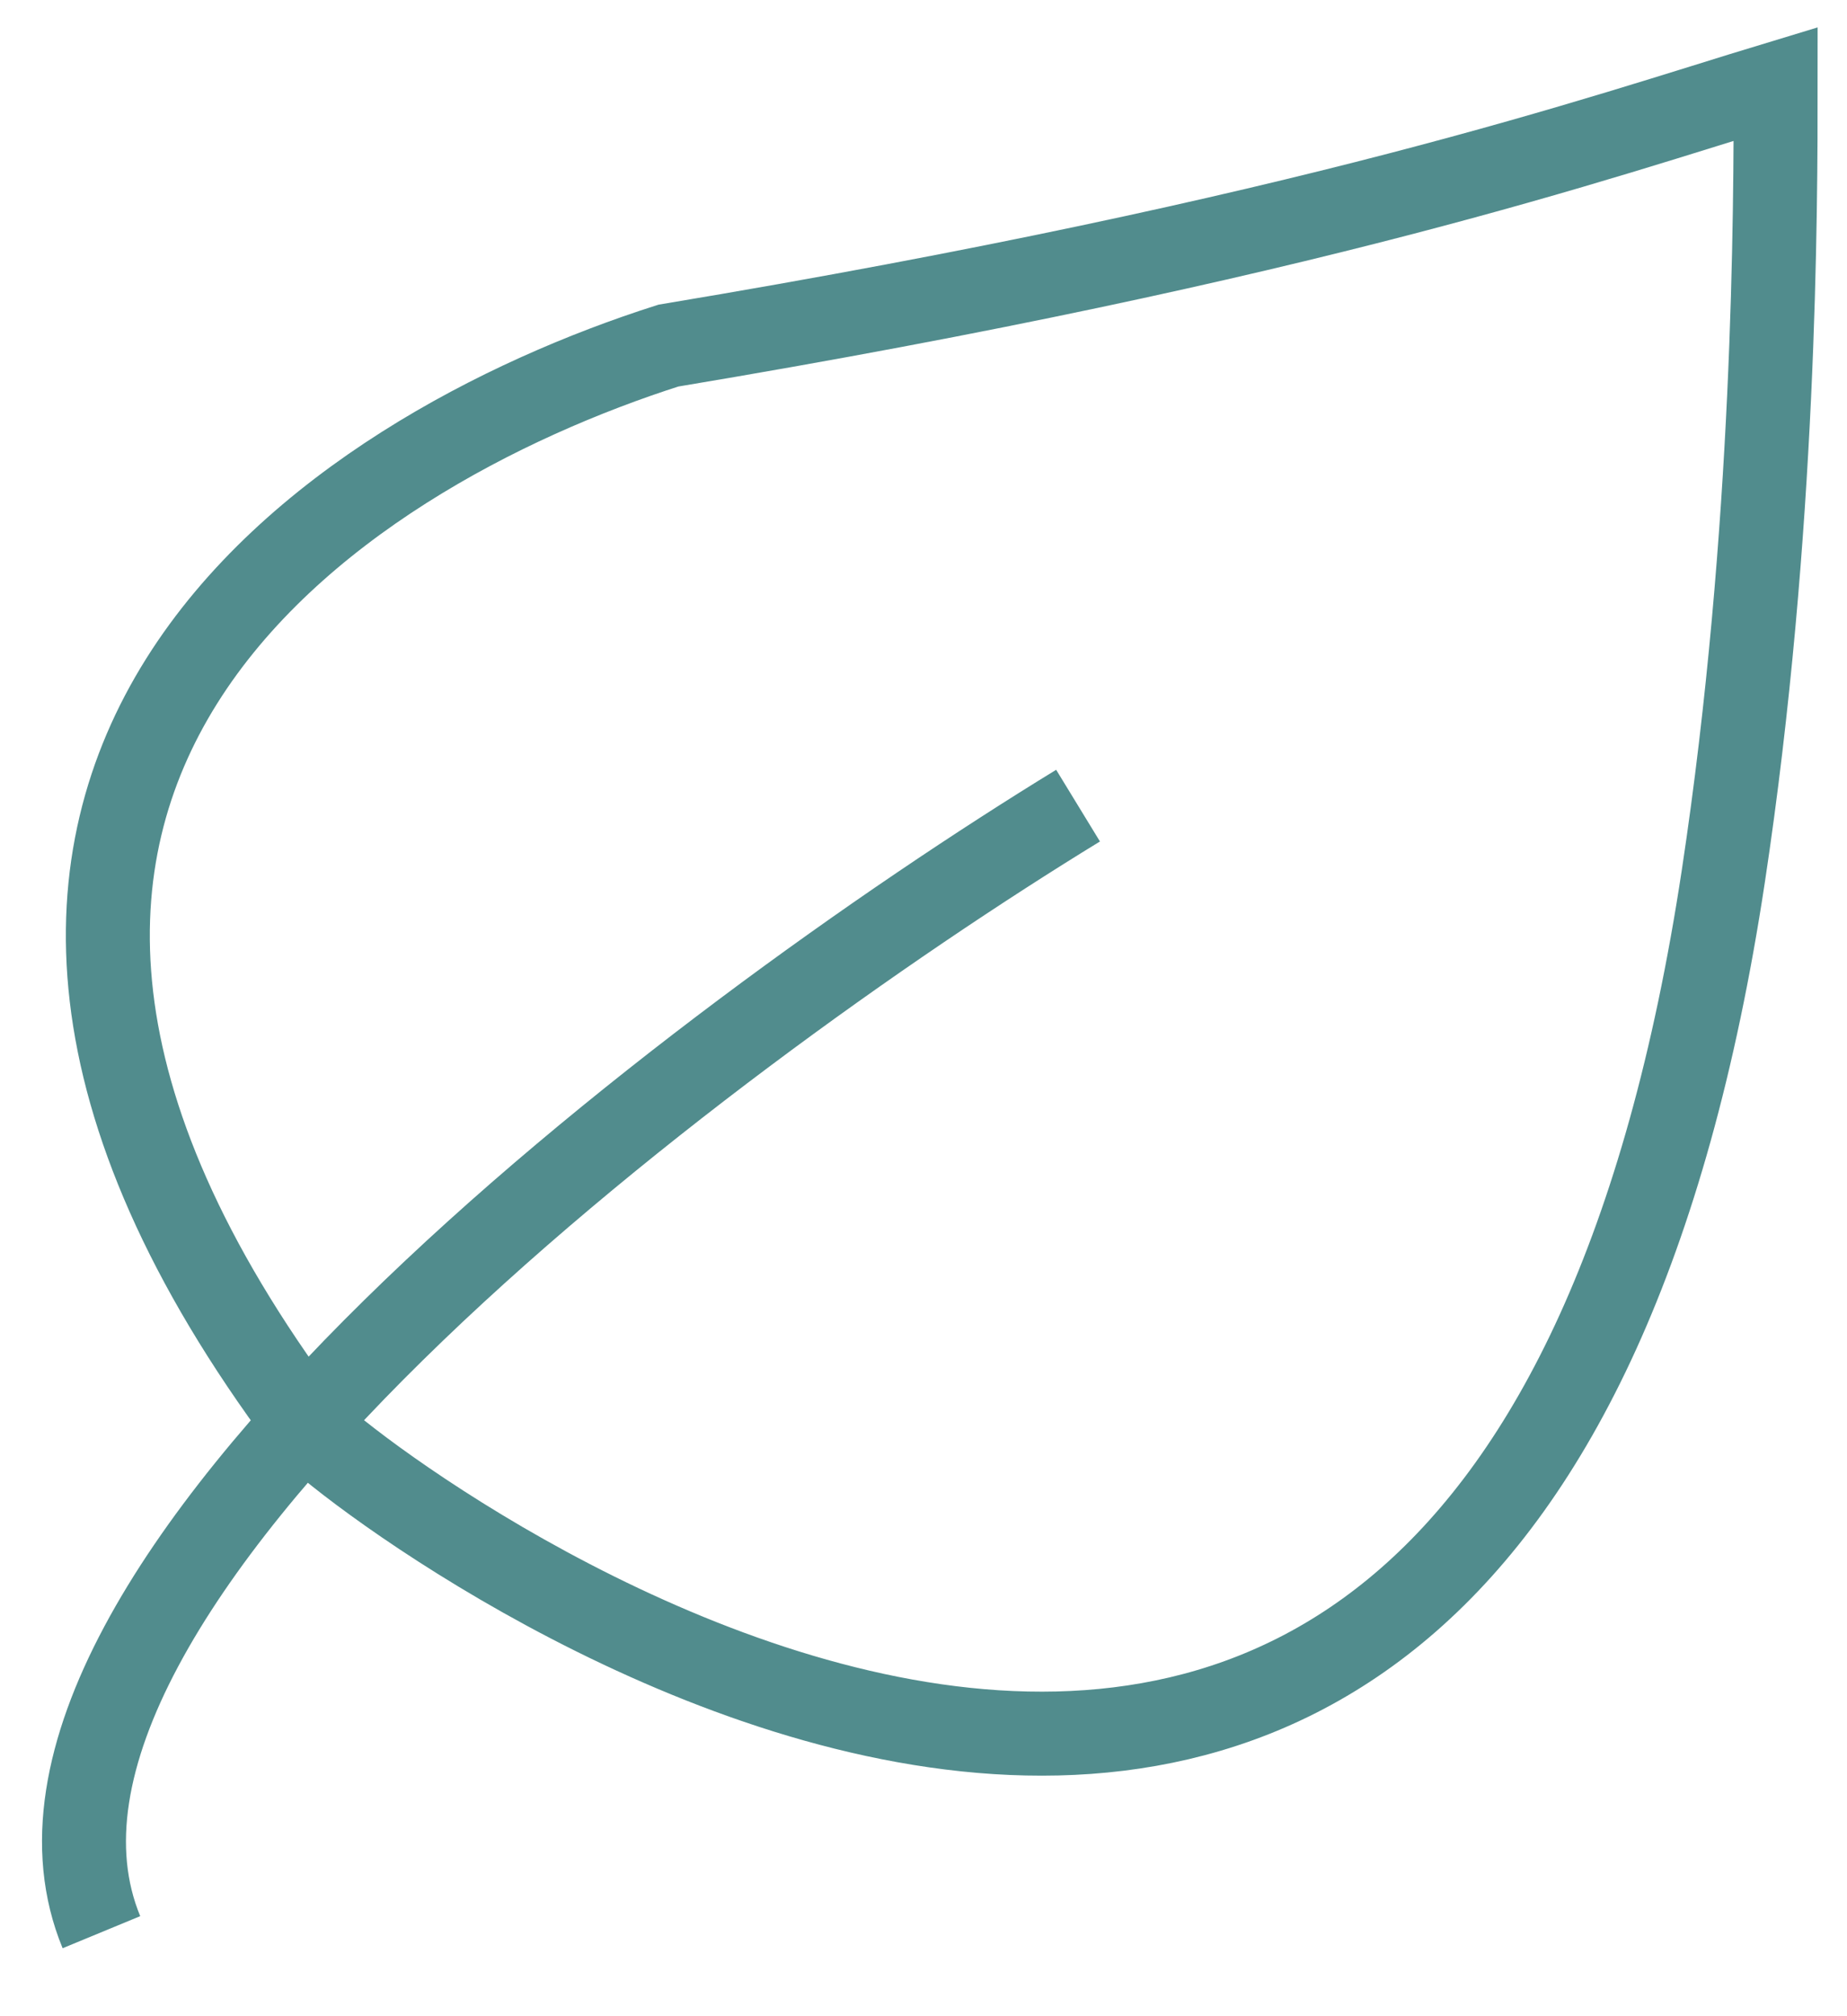 <svg width="22" height="24" viewBox="0 0 22 24" fill="none" xmlns="http://www.w3.org/2000/svg">
<path d="M12.841 9.59C8.27 12.384 -0.454 18.977 1.208 23M21.15 1C19.073 1.629 15.655 2.832 7.961 4.114C4.014 5.371 -2.114 9.243 3.628 16.937C3.836 17.356 17.82 28.304 20.527 10.429C21.15 6.312 21.15 2.467 21.15 1Z" stroke="#518C8D"/>
</svg>
